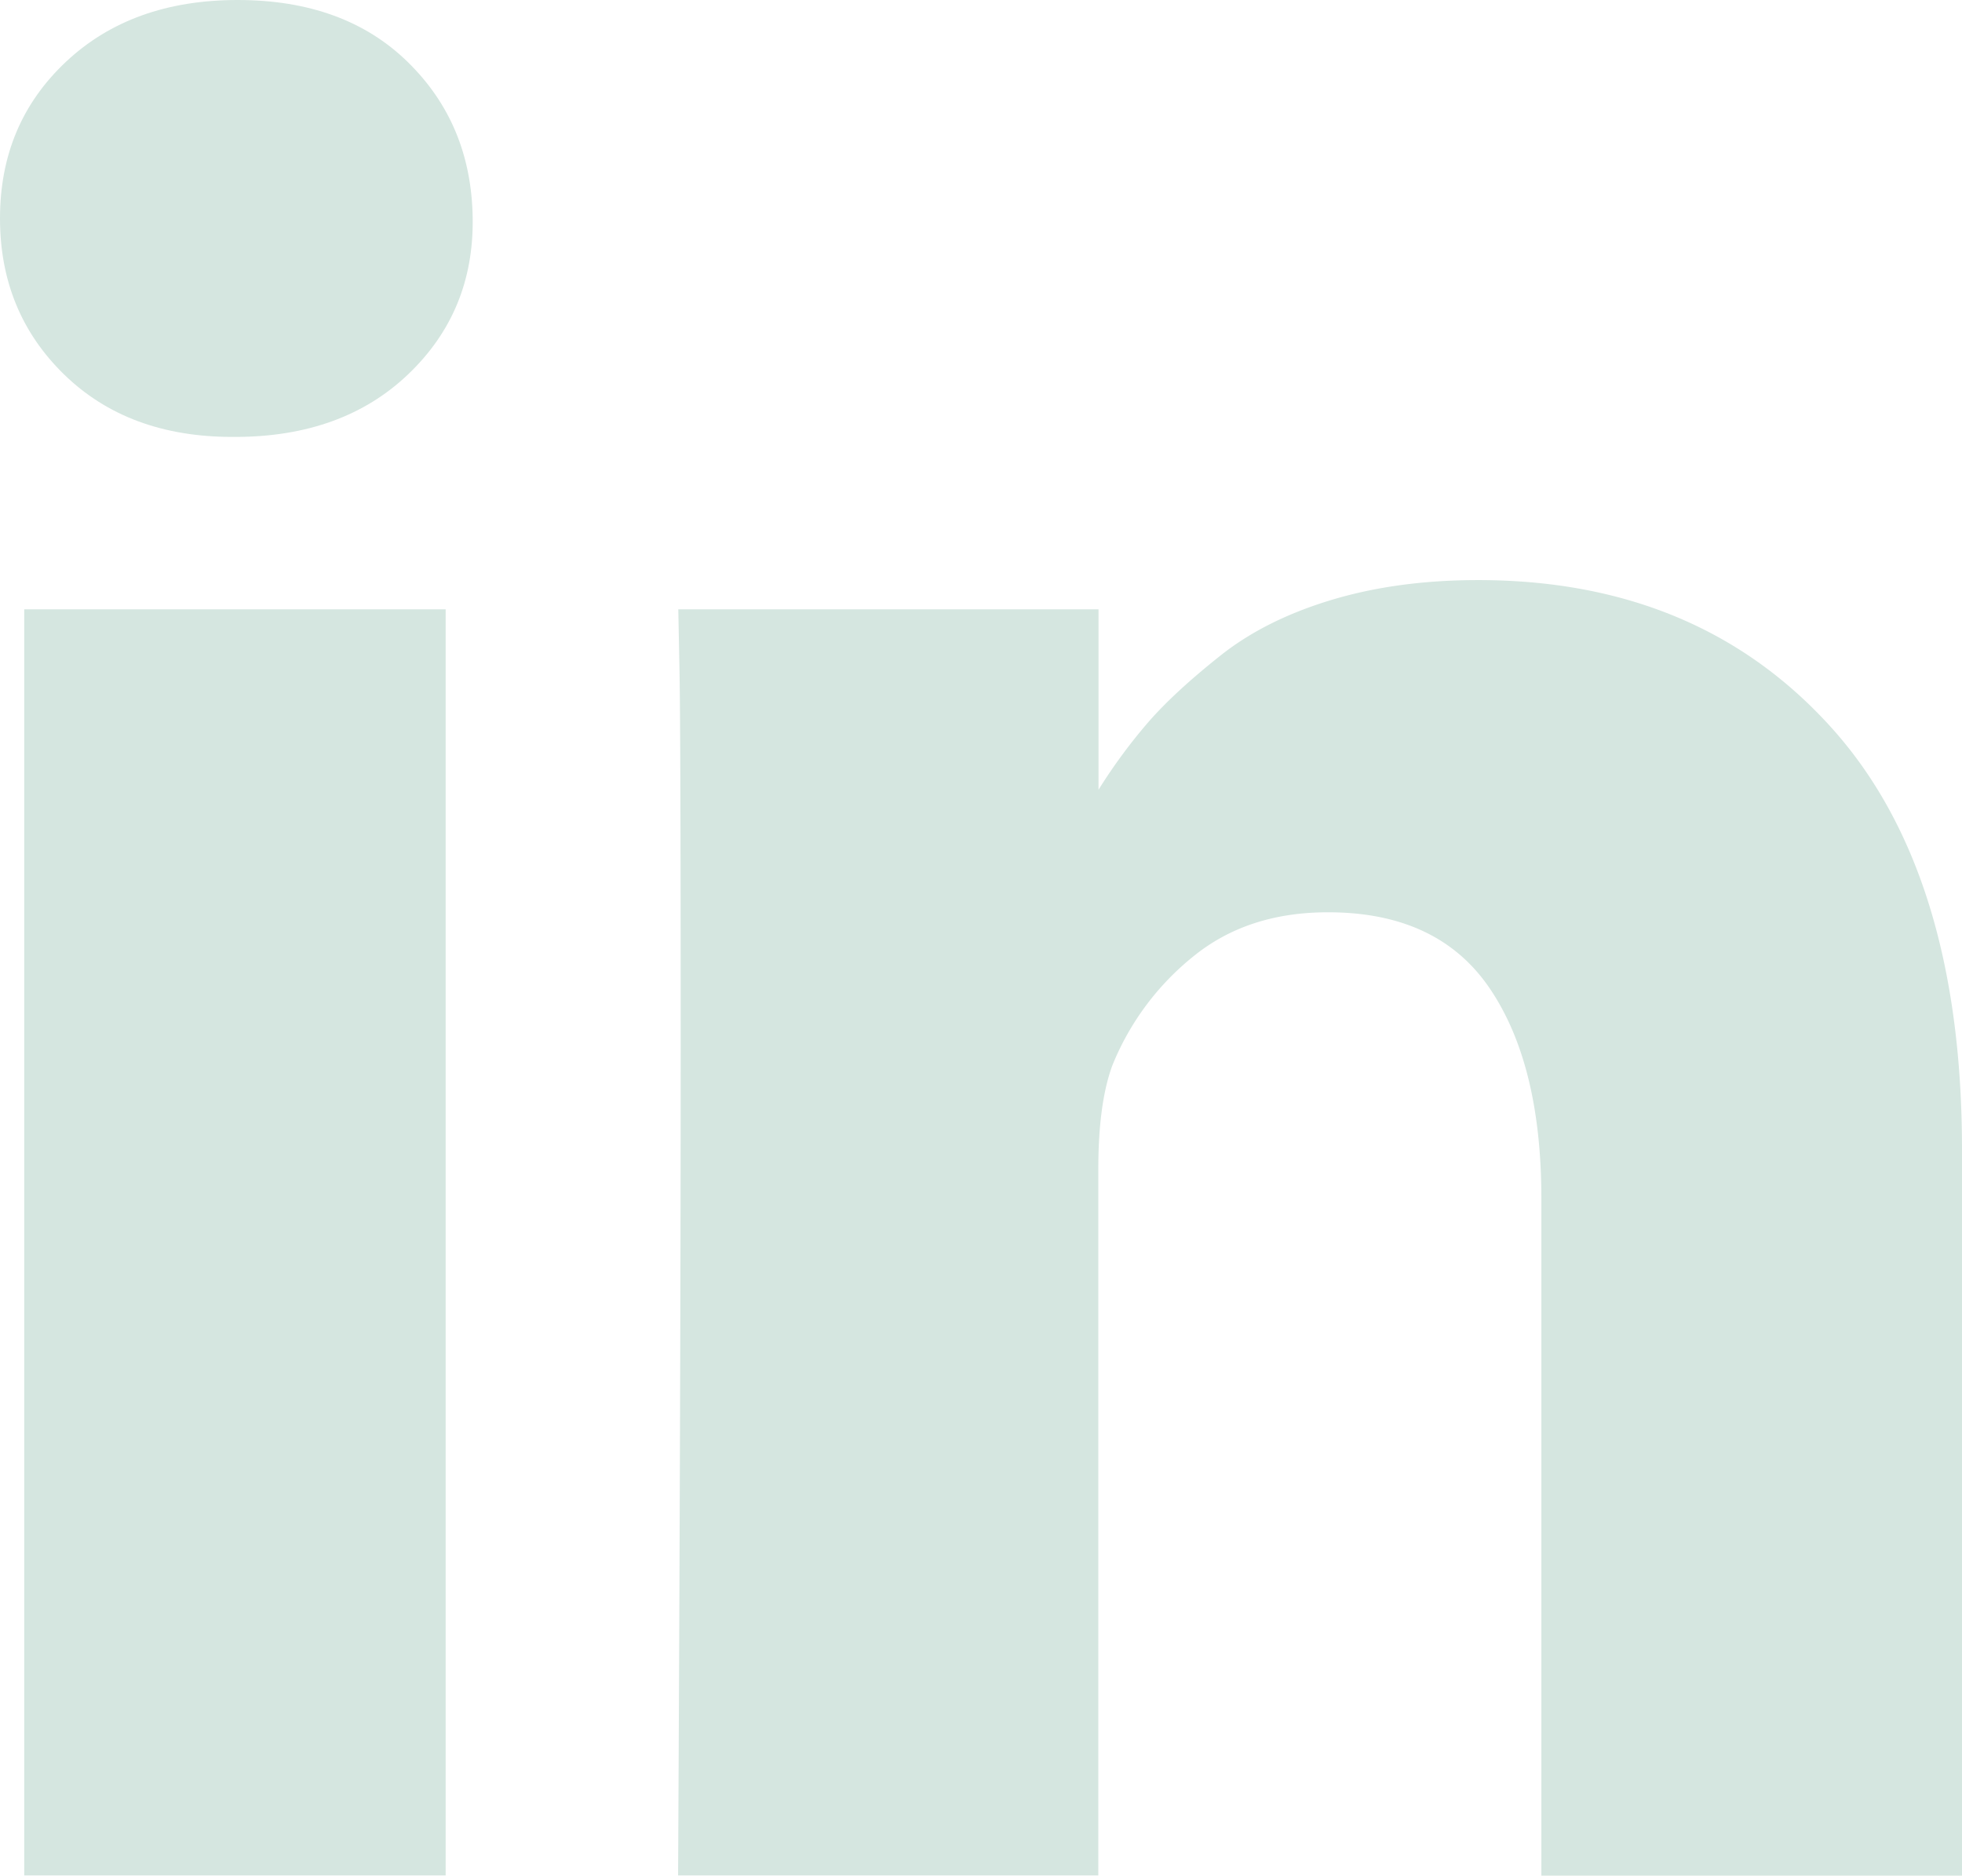 <svg xmlns="http://www.w3.org/2000/svg" viewBox="0 0 980 936.7"><defs><style>.cls-1{fill:#d5e6e0;}</style></defs><title>linkedin-gray</title><g id="Слой_2" data-name="Слой 2"><g id="Слой_1-2" data-name="Слой 1"><g id="Слой_2-2" data-name="Слой 2"><g id="Слой_1-2-2" data-name="Слой 1-2"><path class="cls-1" d="M12.1,304.3H222.6V936.6H12.1Z"/><path class="cls-1" d="M913.6,362.1q-66.3-72.45-175.4-72.4-40.2,0-73.1,9.9c-21.9,6.6-40.4,15.8-55.5,27.8s-27.1,23-36,33.2a272.38,272.38,0,0,0-24.9,33.8V304.3H338.8l.6,30.6q.6,30.6.6,188.9t-1.3,412.8H548.6V583.8c0-21.7,2.3-38.9,7-51.7a134.41,134.41,0,0,1,40.5-54.5q27.15-22.05,67.3-22,54.9,0,80.7,38t25.8,105V936.7H980V574.2Q980,434.55,913.6,362.1Z"/><path class="cls-1" d="M118.7,0Q65.75,0,32.9,30.9C10.9,51.6,0,77.6,0,109.1c0,31,10.6,57,31.9,77.8s49.3,31.3,84.2,31.3h1.3c35.7,0,64.6-10.4,86.5-31.3s32.6-46.8,32.2-77.8c-.4-31.5-11.3-57.5-32.5-78.2S154,0,118.7,0Z"/></g></g></g></g></svg>